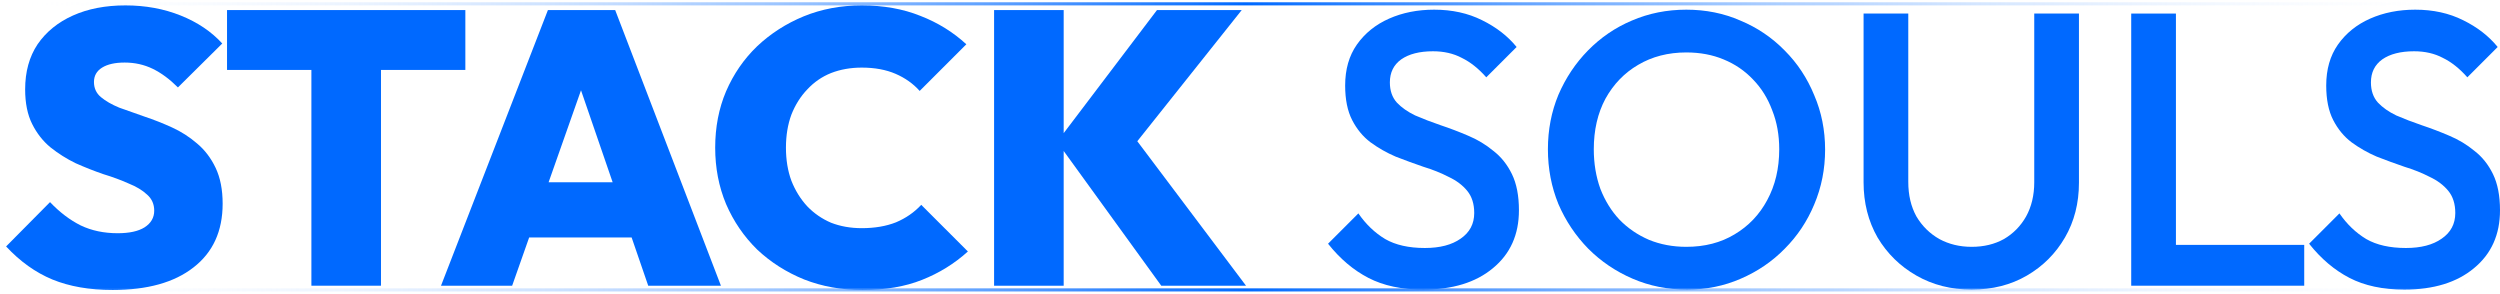 <svg width="800" height="94" viewBox="0 0 800 94" fill="none" xmlns="http://www.w3.org/2000/svg">
<line y1="1.228" x2="797.281" y2="1.228" stroke="url(#paint0_linear_228_1199)"/>
<path d="M769.396 92.67C762.512 92.67 756.665 91.426 751.854 88.938C747.044 86.45 742.731 82.8 738.916 77.99L748.62 68.286C751.025 71.769 753.886 74.506 757.204 76.497C760.521 78.404 764.751 79.358 769.893 79.358C774.704 79.358 778.519 78.363 781.339 76.373C784.242 74.382 785.693 71.645 785.693 68.162C785.693 65.259 784.947 62.895 783.454 61.07C781.961 59.246 779.97 57.753 777.482 56.592C775.077 55.348 772.382 54.269 769.396 53.357C766.493 52.362 763.549 51.284 760.563 50.122C757.66 48.878 754.964 47.344 752.476 45.519C750.071 43.695 748.122 41.331 746.629 38.428C745.136 35.525 744.39 31.834 744.39 27.356C744.39 22.214 745.634 17.859 748.122 14.293C750.693 10.644 754.135 7.865 758.448 5.958C762.761 4.05 767.571 3.096 772.879 3.096C778.602 3.096 783.703 4.216 788.181 6.455C792.743 8.695 796.434 11.556 799.254 15.04L789.55 24.743C787.062 21.923 784.449 19.85 781.712 18.523C779.058 17.113 775.989 16.408 772.506 16.408C768.193 16.408 764.793 17.279 762.304 19.02C759.899 20.762 758.697 23.209 758.697 26.361C758.697 29.015 759.443 31.171 760.936 32.83C762.429 34.406 764.378 35.774 766.783 36.935C769.271 38.013 771.967 39.05 774.87 40.045C777.855 41.041 780.8 42.16 783.703 43.404C786.688 44.648 789.384 46.266 791.789 48.256C794.277 50.164 796.268 52.652 797.761 55.721C799.254 58.789 800 62.646 800 67.291C800 75.087 797.222 81.266 791.665 85.827C786.191 90.389 778.768 92.67 769.396 92.67Z" fill="#0069FF"/>
<path d="M681.99 91.426V4.34H696.296V91.426H681.99ZM691.818 91.426V78.363H737.351V91.426H691.818Z" fill="#0069FF"/>
<path d="M630.929 92.67C624.377 92.67 618.488 91.177 613.263 88.191C608.038 85.205 603.891 81.141 600.822 75.999C597.836 70.774 596.344 64.885 596.344 58.333V4.34H610.65V58.209C610.65 62.439 611.521 66.129 613.263 69.281C615.088 72.35 617.534 74.755 620.603 76.497C623.672 78.156 627.114 78.985 630.929 78.985C634.827 78.985 638.269 78.156 641.255 76.497C644.241 74.755 646.604 72.35 648.346 69.281C650.088 66.129 650.959 62.48 650.959 58.333V4.34H665.265V58.458C665.265 65.01 663.773 70.857 660.787 75.999C657.801 81.141 653.737 85.205 648.595 88.191C643.453 91.177 637.564 92.67 630.929 92.67Z" fill="#0069FF"/>
<path d="M539.869 92.67C533.649 92.67 527.843 91.509 522.452 89.186C517.061 86.864 512.334 83.671 508.27 79.607C504.206 75.46 501.013 70.691 498.69 65.3C496.451 59.826 495.331 53.979 495.331 47.759C495.331 41.538 496.451 35.733 498.69 30.342C501.013 24.951 504.164 20.223 508.145 16.159C512.209 12.012 516.895 8.819 522.203 6.58C527.594 4.257 533.4 3.096 539.621 3.096C545.841 3.096 551.605 4.257 556.913 6.58C562.304 8.819 567.032 12.012 571.096 16.159C575.16 20.223 578.311 24.992 580.551 30.466C582.873 35.857 584.034 41.663 584.034 47.883C584.034 54.103 582.873 59.951 580.551 65.425C578.311 70.816 575.16 75.543 571.096 79.607C567.115 83.671 562.429 86.864 557.038 89.186C551.73 91.509 546.007 92.67 539.869 92.67ZM539.621 78.985C545.509 78.985 550.651 77.658 555.047 75.004C559.526 72.35 563.009 68.701 565.497 64.056C568.068 59.329 569.354 53.896 569.354 47.759C569.354 43.197 568.608 39.05 567.115 35.318C565.705 31.503 563.673 28.227 561.019 25.49C558.365 22.67 555.213 20.513 551.564 19.02C547.997 17.528 544.016 16.781 539.621 16.781C533.815 16.781 528.673 18.108 524.194 20.762C519.798 23.333 516.315 26.941 513.744 31.586C511.256 36.23 510.012 41.621 510.012 47.759C510.012 52.32 510.716 56.55 512.126 60.448C513.619 64.263 515.651 67.54 518.222 70.276C520.876 73.013 524.028 75.17 527.677 76.746C531.327 78.239 535.308 78.985 539.621 78.985Z" fill="#0069FF"/>
<path d="M455.456 92.67C448.572 92.67 442.725 91.426 437.914 88.938C433.104 86.45 428.791 82.8 424.976 77.99L434.68 68.286C437.085 71.769 439.946 74.506 443.264 76.497C446.581 78.404 450.811 79.358 455.953 79.358C460.764 79.358 464.579 78.363 467.399 76.373C470.302 74.382 471.753 71.645 471.753 68.162C471.753 65.259 471.007 62.895 469.514 61.07C468.021 59.246 466.031 57.753 463.542 56.592C461.137 55.348 458.442 54.269 455.456 53.357C452.553 52.362 449.609 51.284 446.623 50.122C443.72 48.878 441.025 47.344 438.536 45.519C436.131 43.695 434.182 41.331 432.689 38.428C431.196 35.525 430.45 31.834 430.45 27.356C430.45 22.214 431.694 17.859 434.182 14.293C436.753 10.644 440.195 7.865 444.508 5.958C448.821 4.05 453.631 3.096 458.939 3.096C464.662 3.096 469.763 4.216 474.241 6.455C478.803 8.695 482.494 11.556 485.314 15.04L475.61 24.743C473.122 21.923 470.509 19.85 467.772 18.523C465.118 17.113 462.049 16.408 458.566 16.408C454.253 16.408 450.853 17.279 448.365 19.02C445.959 20.762 444.757 23.209 444.757 26.361C444.757 29.015 445.503 31.171 446.996 32.83C448.489 34.406 450.438 35.774 452.843 36.935C455.331 38.013 458.027 39.05 460.93 40.045C463.916 41.041 466.86 42.16 469.763 43.404C472.749 44.648 475.444 46.266 477.849 48.256C480.337 50.164 482.328 52.652 483.821 55.721C485.314 58.789 486.06 62.646 486.06 67.291C486.06 75.087 483.282 81.266 477.725 85.827C472.251 90.389 464.828 92.67 455.456 92.67Z" fill="#0069FF"/>
<path d="M371.603 91.426L338.262 45.395L370.235 3.221H397.355L360.904 49.003V41.165L398.724 91.426H371.603ZM318.108 91.426V3.221H340.377V91.426H318.108Z" fill="#0069FF"/>
<path d="M276.01 92.794C269.292 92.794 263.072 91.674 257.349 89.435C251.626 87.113 246.609 83.92 242.296 79.856C238.066 75.709 234.748 70.857 232.343 65.3C230.021 59.743 228.86 53.73 228.86 47.261C228.86 40.709 230.021 34.696 232.343 29.222C234.748 23.665 238.066 18.855 242.296 14.79C246.609 10.726 251.585 7.533 257.225 5.211C262.947 2.889 269.126 1.728 275.761 1.728C282.728 1.728 288.99 2.847 294.547 5.087C300.104 7.243 304.997 10.27 309.227 14.168L294.298 29.097C292.225 26.775 289.654 24.95 286.585 23.623C283.516 22.296 279.908 21.633 275.761 21.633C272.195 21.633 268.919 22.213 265.933 23.375C263.03 24.536 260.501 26.277 258.344 28.6C256.188 30.839 254.488 33.535 253.244 36.686C252.083 39.838 251.502 43.363 251.502 47.261C251.502 51.159 252.083 54.684 253.244 57.836C254.488 60.987 256.188 63.724 258.344 66.046C260.501 68.286 263.03 70.028 265.933 71.272C268.919 72.433 272.195 73.013 275.761 73.013C279.908 73.013 283.558 72.391 286.709 71.147C289.861 69.82 292.556 67.954 294.796 65.549L309.725 80.478C305.412 84.376 300.519 87.403 295.045 89.559C289.654 91.716 283.309 92.794 276.01 92.794Z" fill="#0069FF"/>
<path d="M141.122 91.426L175.334 3.221H196.857L230.696 91.426H207.431L181.928 17.279H190.014L163.889 91.426H141.122ZM161.898 75.999V58.333H210.542V75.999H161.898Z" fill="#0069FF"/>
<path d="M99.647 91.426V3.843H121.916V91.426H99.647ZM72.65 22.379V3.221H148.912V22.379H72.65Z" fill="#0069FF"/>
<path d="M36.038 92.794C28.657 92.794 22.229 91.674 16.755 89.435C11.364 87.196 6.429 83.671 1.951 78.861L16.009 64.678C19.078 67.913 22.354 70.401 25.837 72.142C29.32 73.801 33.26 74.631 37.656 74.631C41.388 74.631 44.249 74.008 46.24 72.764C48.313 71.438 49.35 69.654 49.35 67.415C49.35 65.341 48.604 63.641 47.111 62.314C45.618 60.904 43.627 59.702 41.139 58.706C38.734 57.628 36.038 56.633 33.053 55.721C30.15 54.725 27.206 53.564 24.22 52.237C21.317 50.827 18.621 49.127 16.133 47.136C13.728 45.146 11.779 42.658 10.286 39.672C8.793 36.686 8.047 32.995 8.047 28.6C8.047 22.96 9.374 18.149 12.028 14.168C14.765 10.187 18.538 7.119 23.349 4.962C28.159 2.806 33.758 1.728 40.144 1.728C46.53 1.728 52.419 2.806 57.81 4.962C63.201 7.119 67.638 10.104 71.121 13.92L56.939 27.978C54.285 25.324 51.59 23.333 48.852 22.006C46.115 20.679 43.13 20.016 39.895 20.016C36.826 20.016 34.421 20.555 32.679 21.633C30.938 22.711 30.067 24.245 30.067 26.236C30.067 28.227 30.813 29.844 32.306 31.088C33.799 32.332 35.748 33.452 38.154 34.447C40.642 35.359 43.337 36.313 46.24 37.308C49.226 38.303 52.17 39.465 55.073 40.792C57.976 42.119 60.63 43.819 63.035 45.892C65.523 47.966 67.514 50.578 69.007 53.73C70.499 56.882 71.246 60.697 71.246 65.176C71.246 73.967 68.136 80.768 61.915 85.579C55.778 90.389 47.152 92.794 36.038 92.794Z" fill="#0069FF"/>
<line y1="92.772" x2="797.281" y2="92.772" stroke="url(#paint1_linear_228_1199)"/>
<defs>
<linearGradient id="paint0_linear_228_1199" x1="0" y1="1.728" x2="797.281" y2="1.728" gradientUnits="userSpaceOnUse">
<stop stop-color="white" stop-opacity="0"/>
<stop offset="0.5" stop-color="#0069FF"/>
<stop offset="1" stop-color="white" stop-opacity="0"/>
</linearGradient>
<linearGradient id="paint1_linear_228_1199" x1="0" y1="93.272" x2="797.281" y2="93.272" gradientUnits="userSpaceOnUse">
<stop stop-color="white" stop-opacity="0"/>
<stop offset="0.5" stop-color="#0069FF"/>
<stop offset="1" stop-color="white" stop-opacity="0"/>
</linearGradient>
</defs>
</svg>
